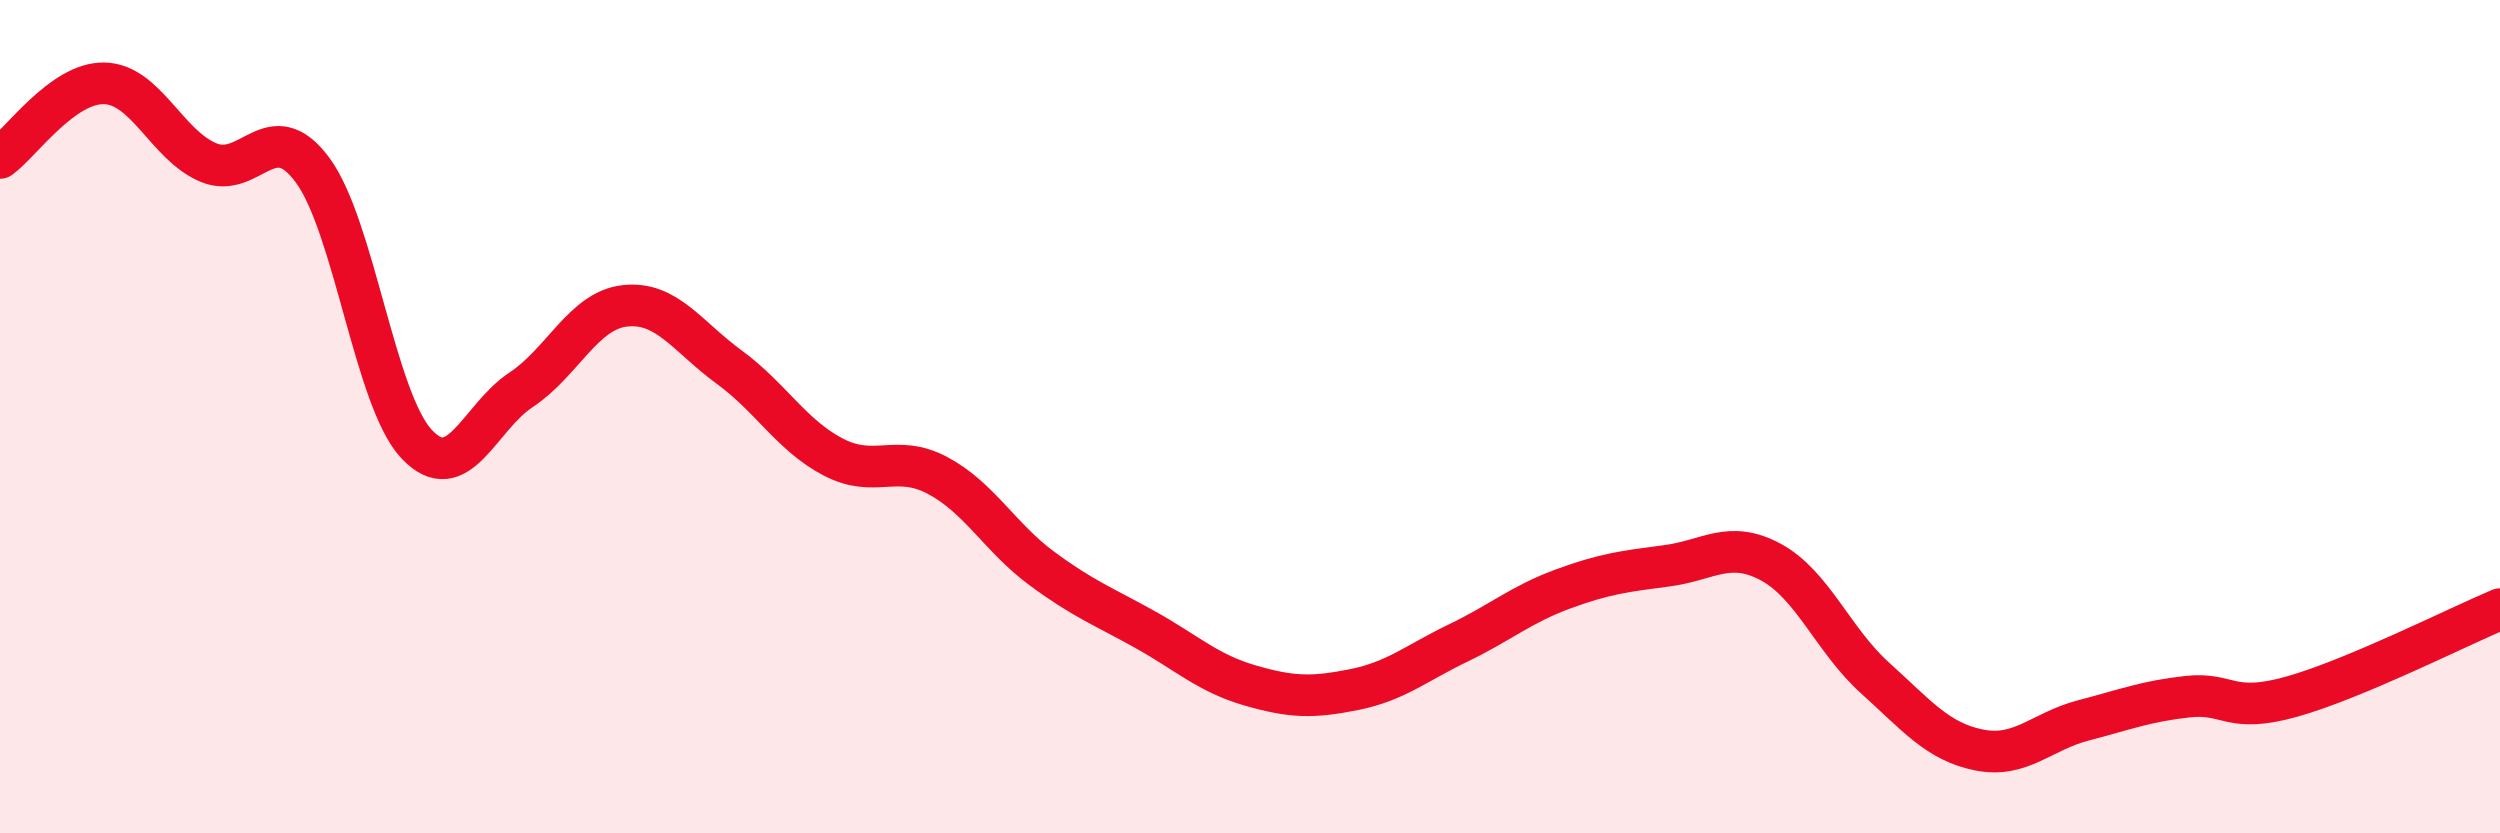 
    <svg width="60" height="20" viewBox="0 0 60 20" xmlns="http://www.w3.org/2000/svg">
      <path
        d="M 0,3.79 C 0.5,3.43 1.5,1.98 2.5,2 C 3.5,2.02 4,3.48 5,3.9 C 6,4.32 6.5,2.73 7.5,4.08 C 8.5,5.43 9,9.6 10,10.66 C 11,11.72 11.5,10.02 12.5,9.36 C 13.5,8.7 14,7.45 15,7.34 C 16,7.23 16.5,8.08 17.5,8.81 C 18.5,9.54 19,10.45 20,10.97 C 21,11.49 21.5,10.88 22.5,11.41 C 23.5,11.94 24,12.9 25,13.64 C 26,14.38 26.5,14.56 27.5,15.12 C 28.5,15.68 29,16.16 30,16.45 C 31,16.74 31.5,16.75 32.5,16.55 C 33.5,16.35 34,15.91 35,15.43 C 36,14.95 36.5,14.51 37.5,14.14 C 38.5,13.77 39,13.71 40,13.58 C 41,13.45 41.5,12.95 42.5,13.49 C 43.5,14.03 44,15.37 45,16.27 C 46,17.17 46.5,17.8 47.5,18 C 48.5,18.2 49,17.55 50,17.29 C 51,17.03 51.5,16.83 52.5,16.72 C 53.5,16.61 53.5,17.14 55,16.72 C 56.5,16.3 59,15.04 60,14.62L60 20L0 20Z"
        fill="#EB0A25"
        opacity="0.1"
        stroke-linecap="round"
        stroke-linejoin="round"
      />
      <path
        d="M 0,3.79 C 0.5,3.43 1.5,1.98 2.5,2 C 3.5,2.02 4,3.48 5,3.9 C 6,4.32 6.5,2.73 7.5,4.08 C 8.5,5.43 9,9.6 10,10.66 C 11,11.72 11.5,10.02 12.5,9.36 C 13.5,8.7 14,7.45 15,7.34 C 16,7.23 16.5,8.08 17.5,8.81 C 18.5,9.54 19,10.45 20,10.97 C 21,11.49 21.5,10.88 22.5,11.41 C 23.5,11.94 24,12.9 25,13.64 C 26,14.38 26.5,14.56 27.5,15.12 C 28.5,15.68 29,16.16 30,16.45 C 31,16.74 31.5,16.75 32.5,16.55 C 33.5,16.35 34,15.91 35,15.43 C 36,14.95 36.5,14.51 37.5,14.14 C 38.5,13.77 39,13.71 40,13.58 C 41,13.45 41.5,12.95 42.5,13.49 C 43.5,14.03 44,15.37 45,16.27 C 46,17.17 46.5,17.8 47.5,18 C 48.5,18.2 49,17.55 50,17.29 C 51,17.03 51.5,16.83 52.5,16.72 C 53.5,16.61 53.5,17.14 55,16.72 C 56.5,16.3 59,15.04 60,14.62"
        stroke="#EB0A25"
        stroke-width="1"
        fill="none"
        stroke-linecap="round"
        stroke-linejoin="round"
      />
    </svg>
  